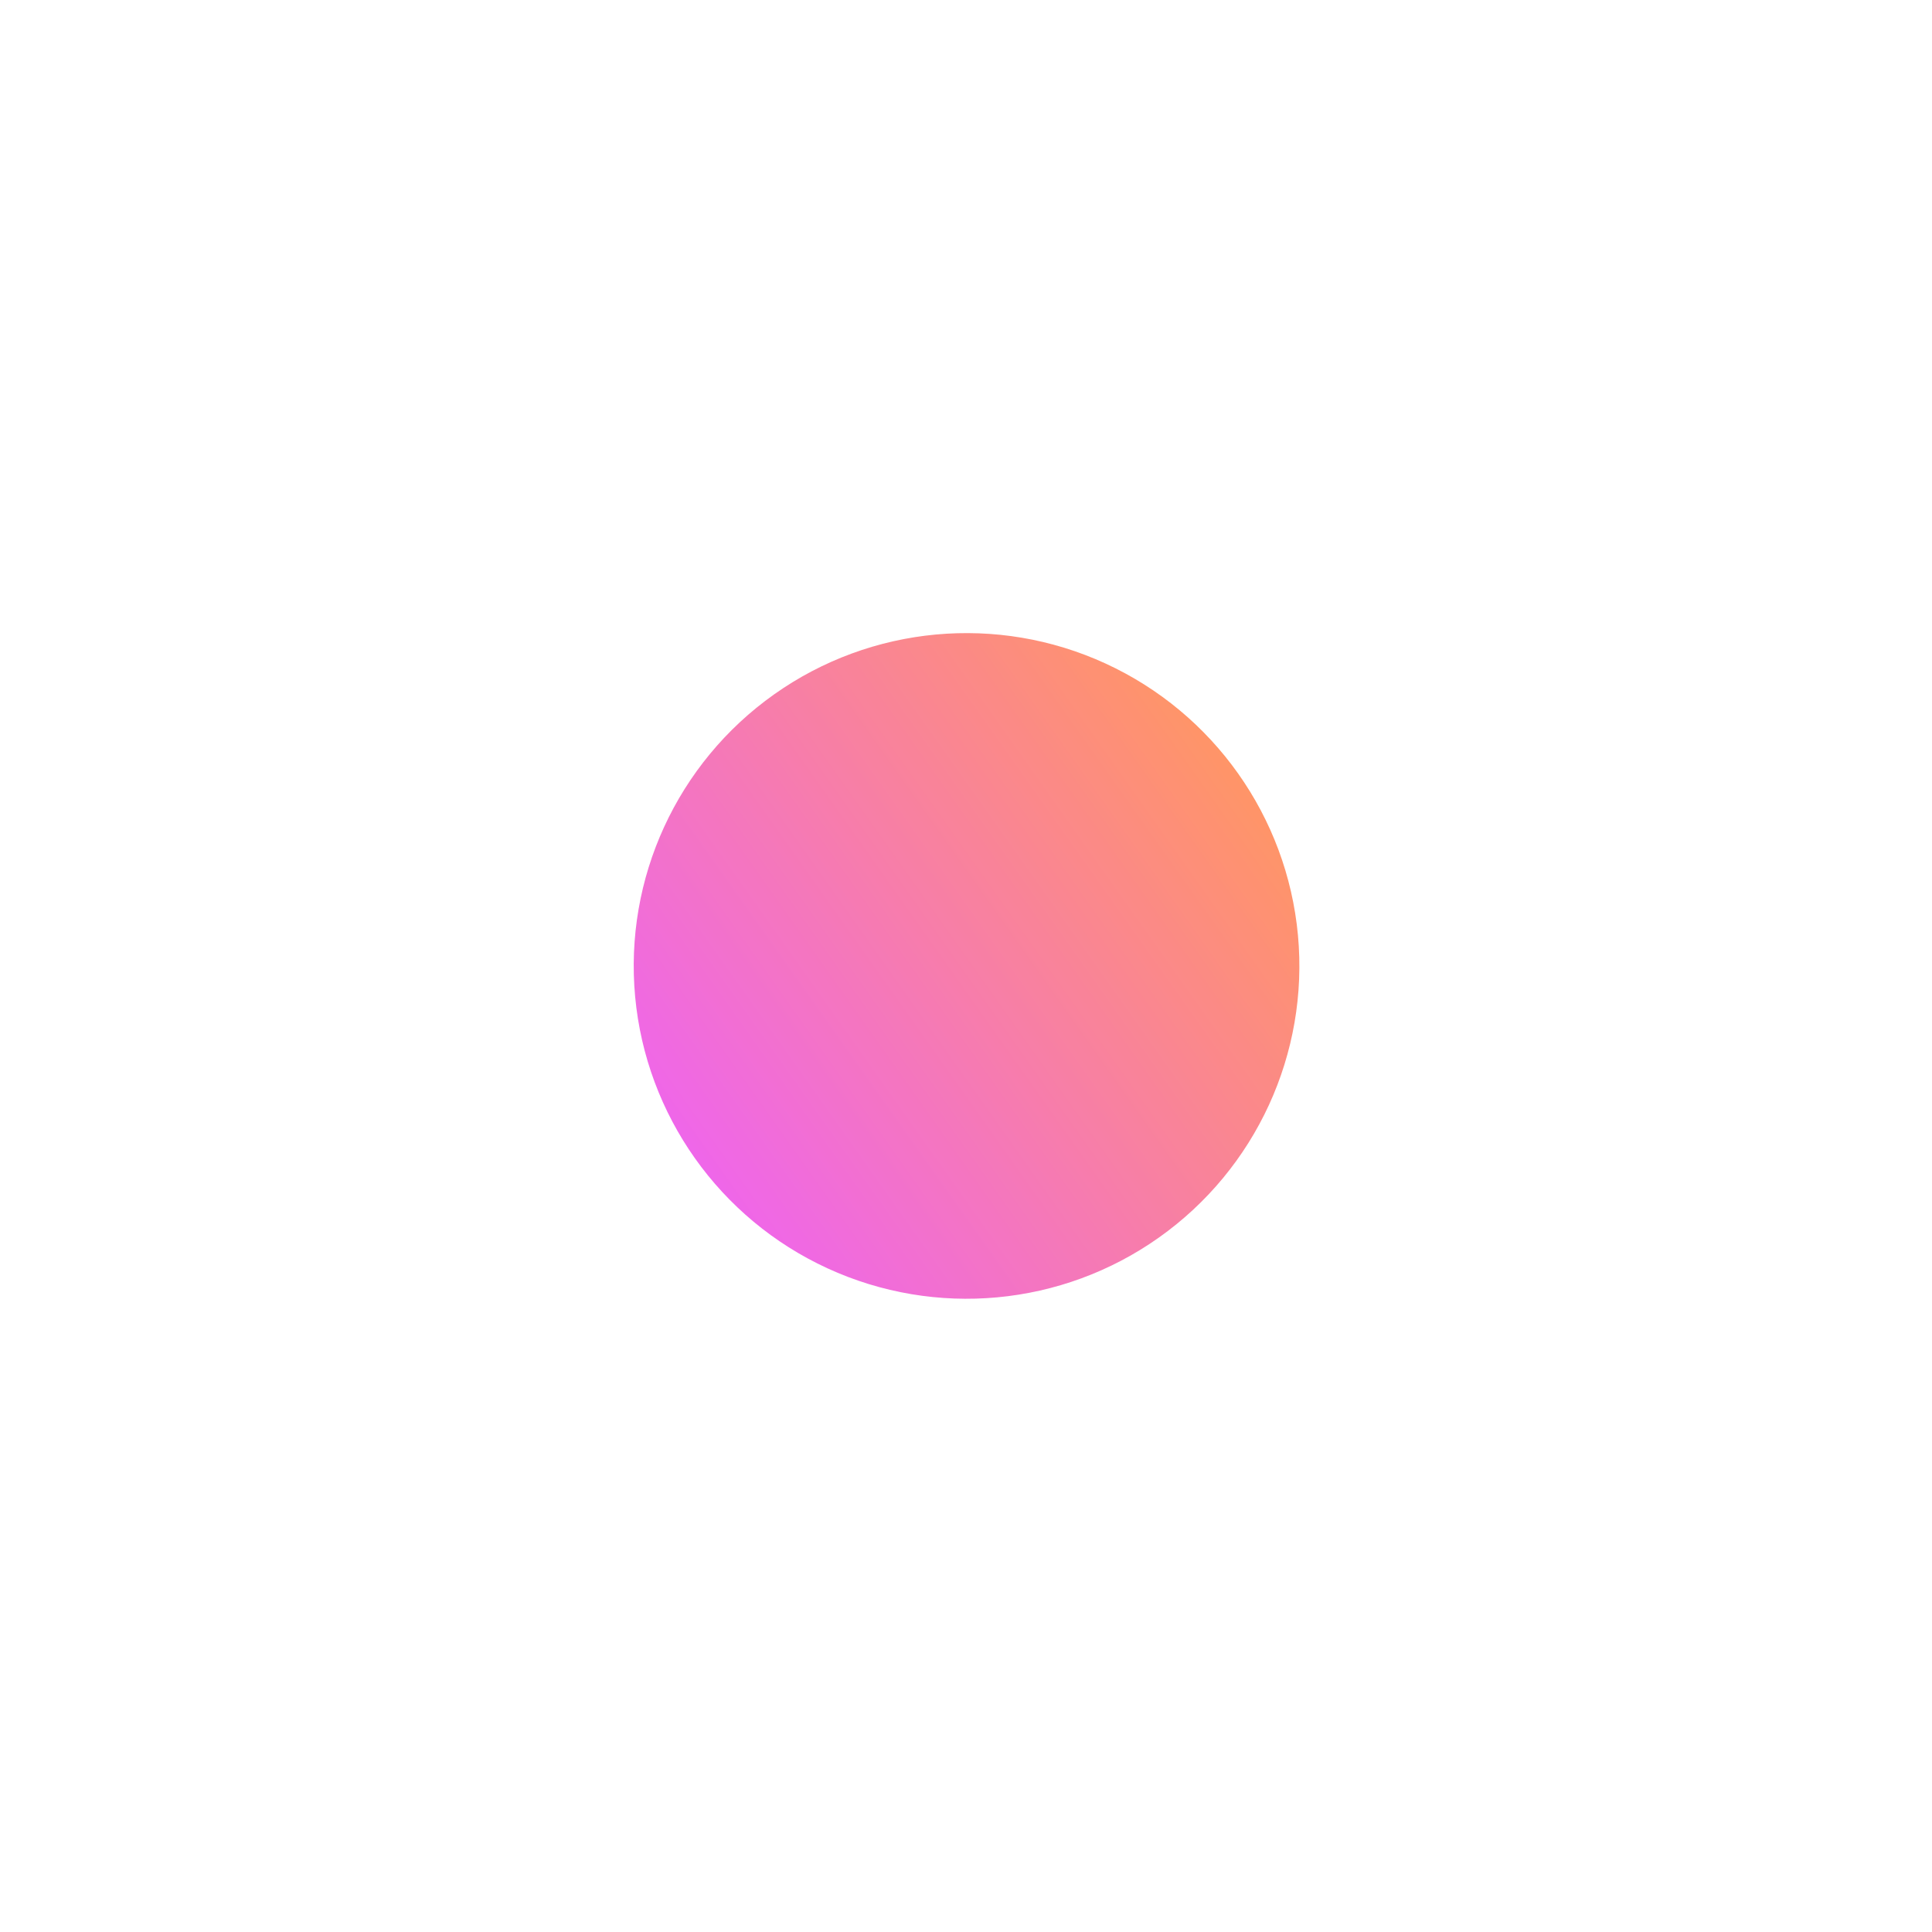 <svg width="1070" height="1070" viewBox="0 0 1070 1070" fill="none" xmlns="http://www.w3.org/2000/svg">
<g opacity="0.7" filter="url(#filter0_f_1664_1299)">
<circle cx="535.303" cy="534.965" r="184.331" transform="rotate(54.689 535.303 534.965)" fill="url(#paint0_linear_1664_1299)"/>
</g>
<defs>
<filter id="filter0_f_1664_1299" x="0.957" y="0.619" width="1068.69" height="1068.69" filterUnits="userSpaceOnUse" color-interpolation-filters="sRGB">
<feFlood flood-opacity="0" result="BackgroundImageFix"/>
<feBlend mode="normal" in="SourceGraphic" in2="BackgroundImageFix" result="shape"/>
<feGaussianBlur stdDeviation="175" result="effect1_foregroundBlur_1664_1299"/>
</filter>
<linearGradient id="paint0_linear_1664_1299" x1="535.303" y1="350.634" x2="535.303" y2="719.296" gradientUnits="userSpaceOnUse">
<stop stop-color="#FF6827"/>
<stop offset="1" stop-color="#E826E0"/>
</linearGradient>
</defs>
</svg>
